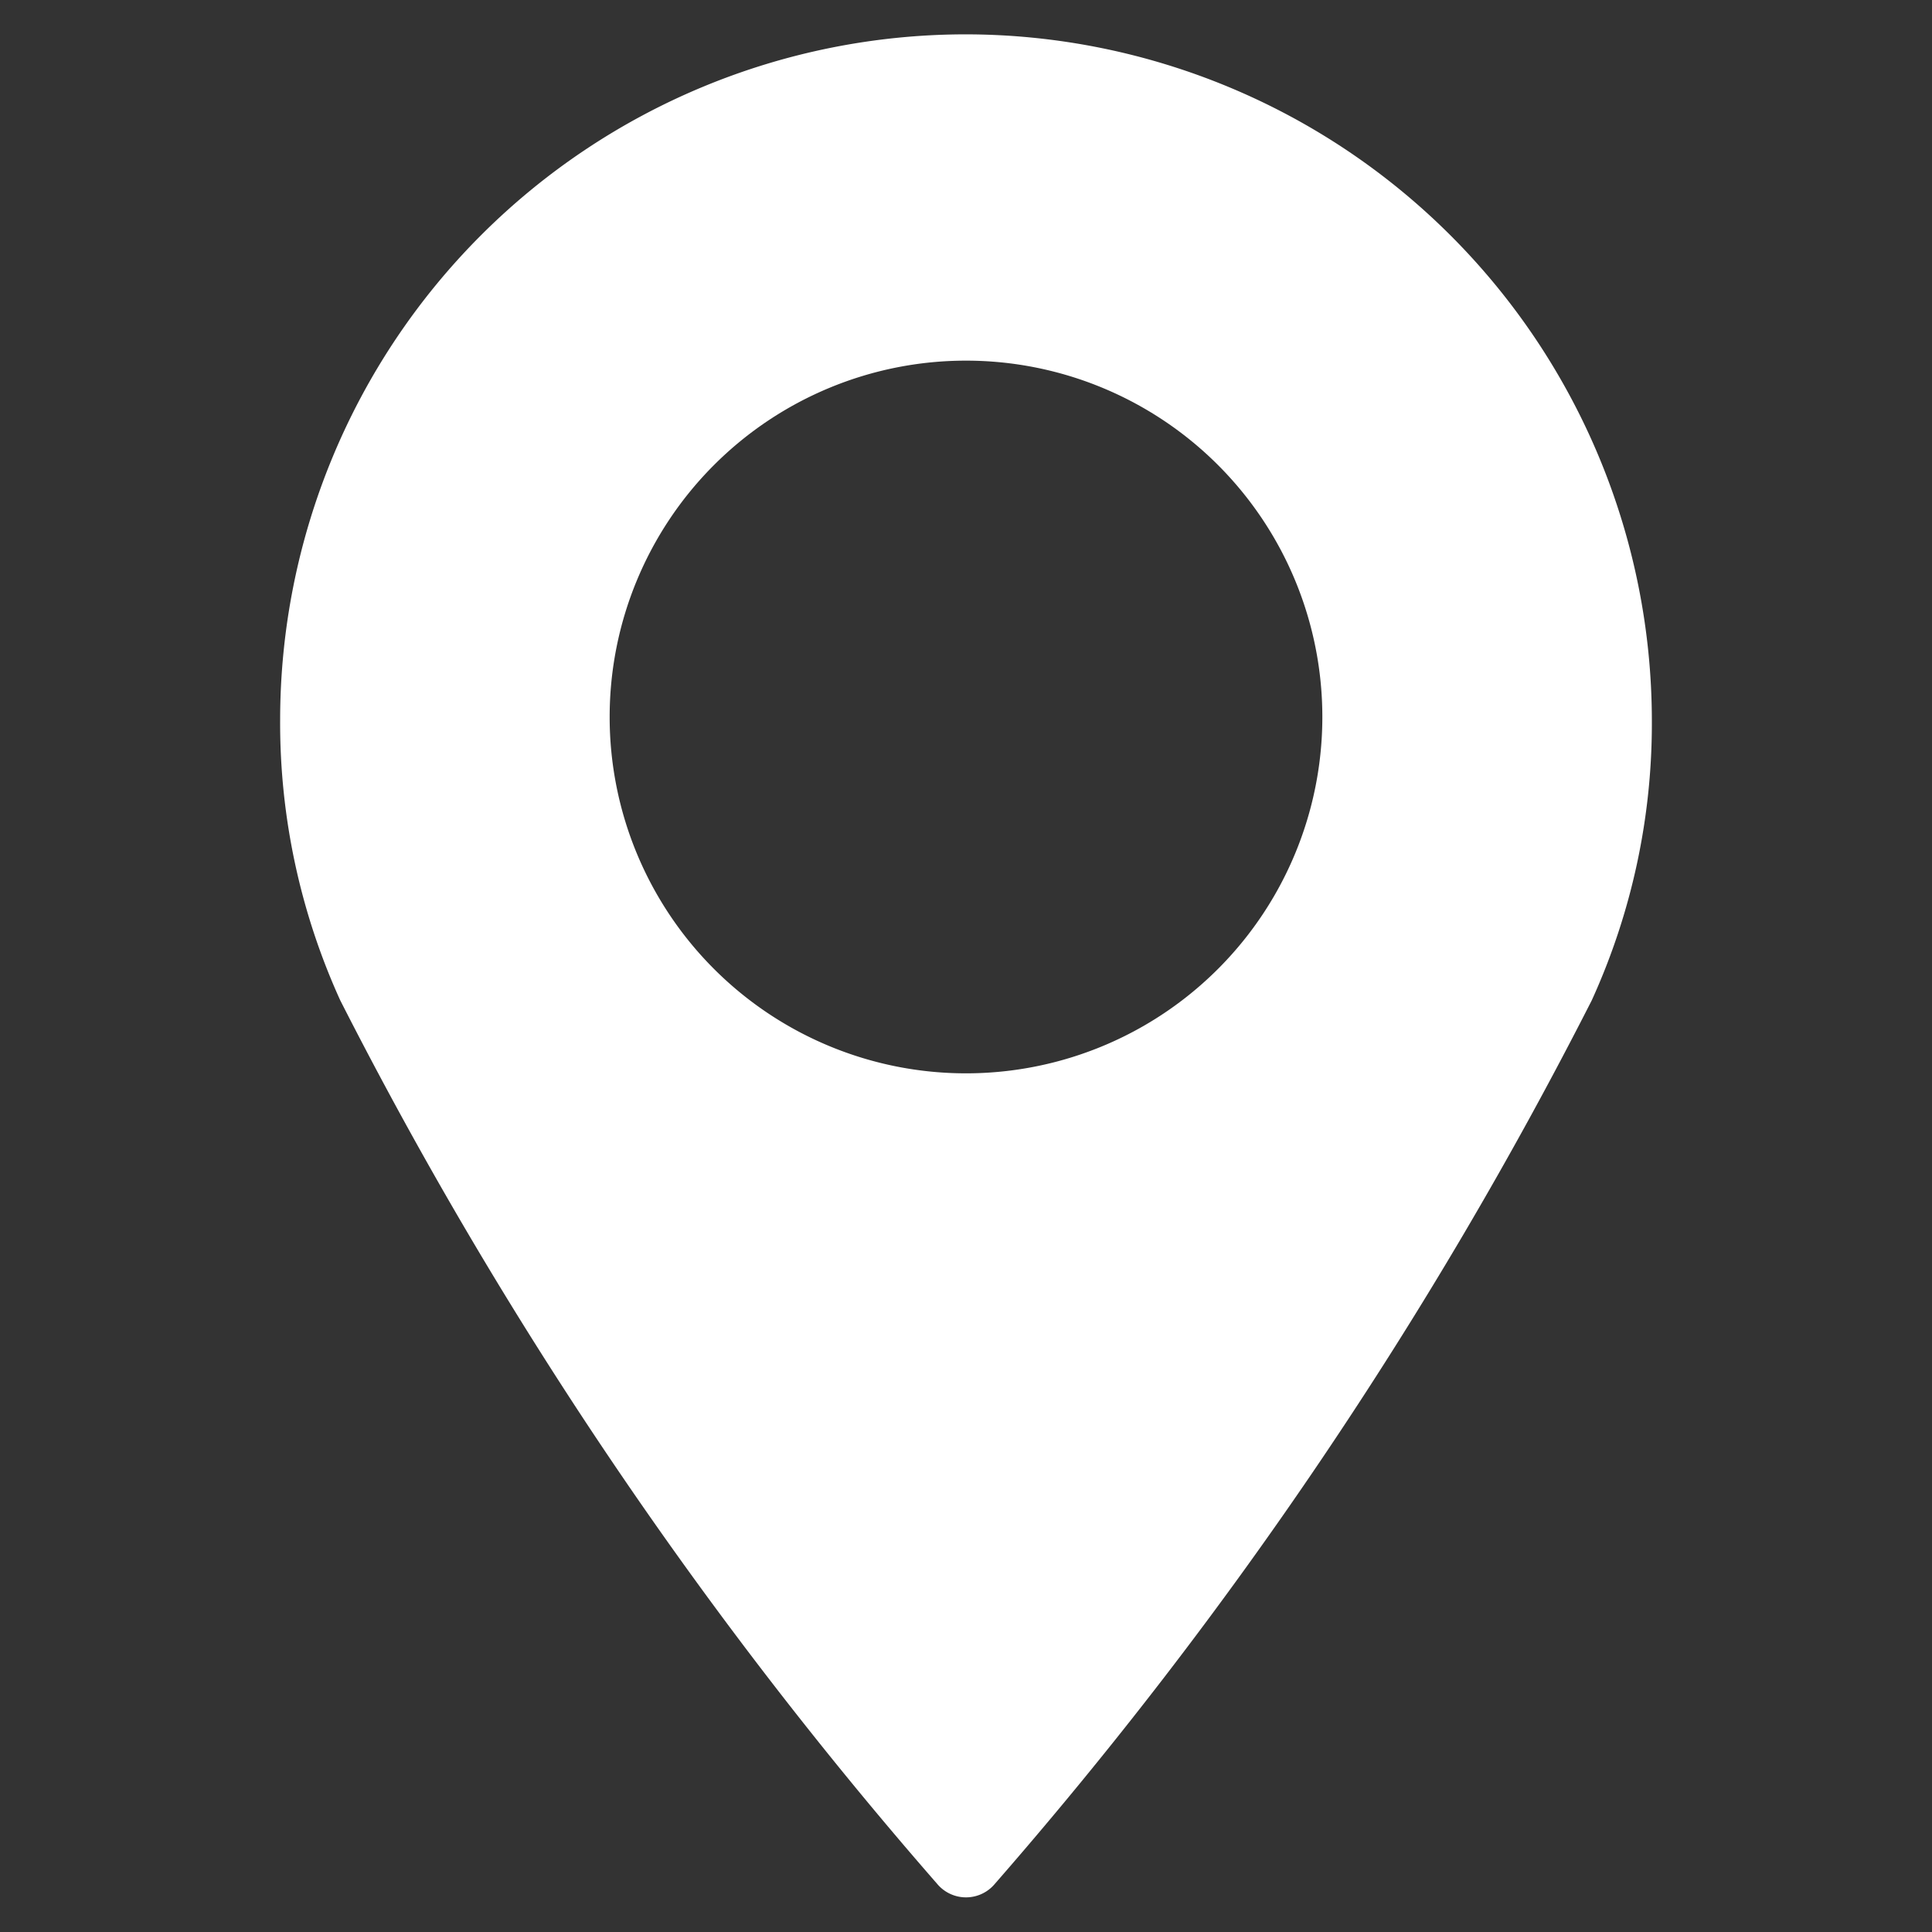 <svg id="Site" xmlns="http://www.w3.org/2000/svg" viewBox="0 0 18 18"><rect x="0" y="0" width="18" height="18" fill="#333333" stroke="none"/><defs><style>.cls-1{fill:#fff;}</style></defs><title>icon-endereco</title><path class="cls-1" d="M9,.32A6.39,6.39,0,0,0,2.61,6.71a6.24,6.24,0,0,0,.56,2.61,40.28,40.28,0,0,0,5.56,8.23.35.35,0,0,0,.54,0,40.29,40.29,0,0,0,5.56-8.23,6.22,6.22,0,0,0,.56-2.61A6.4,6.4,0,0,0,9,.32ZM9,10a3.32,3.32,0,1,1,3.32-3.32A3.32,3.32,0,0,1,9,10Zm0,0"/></svg>